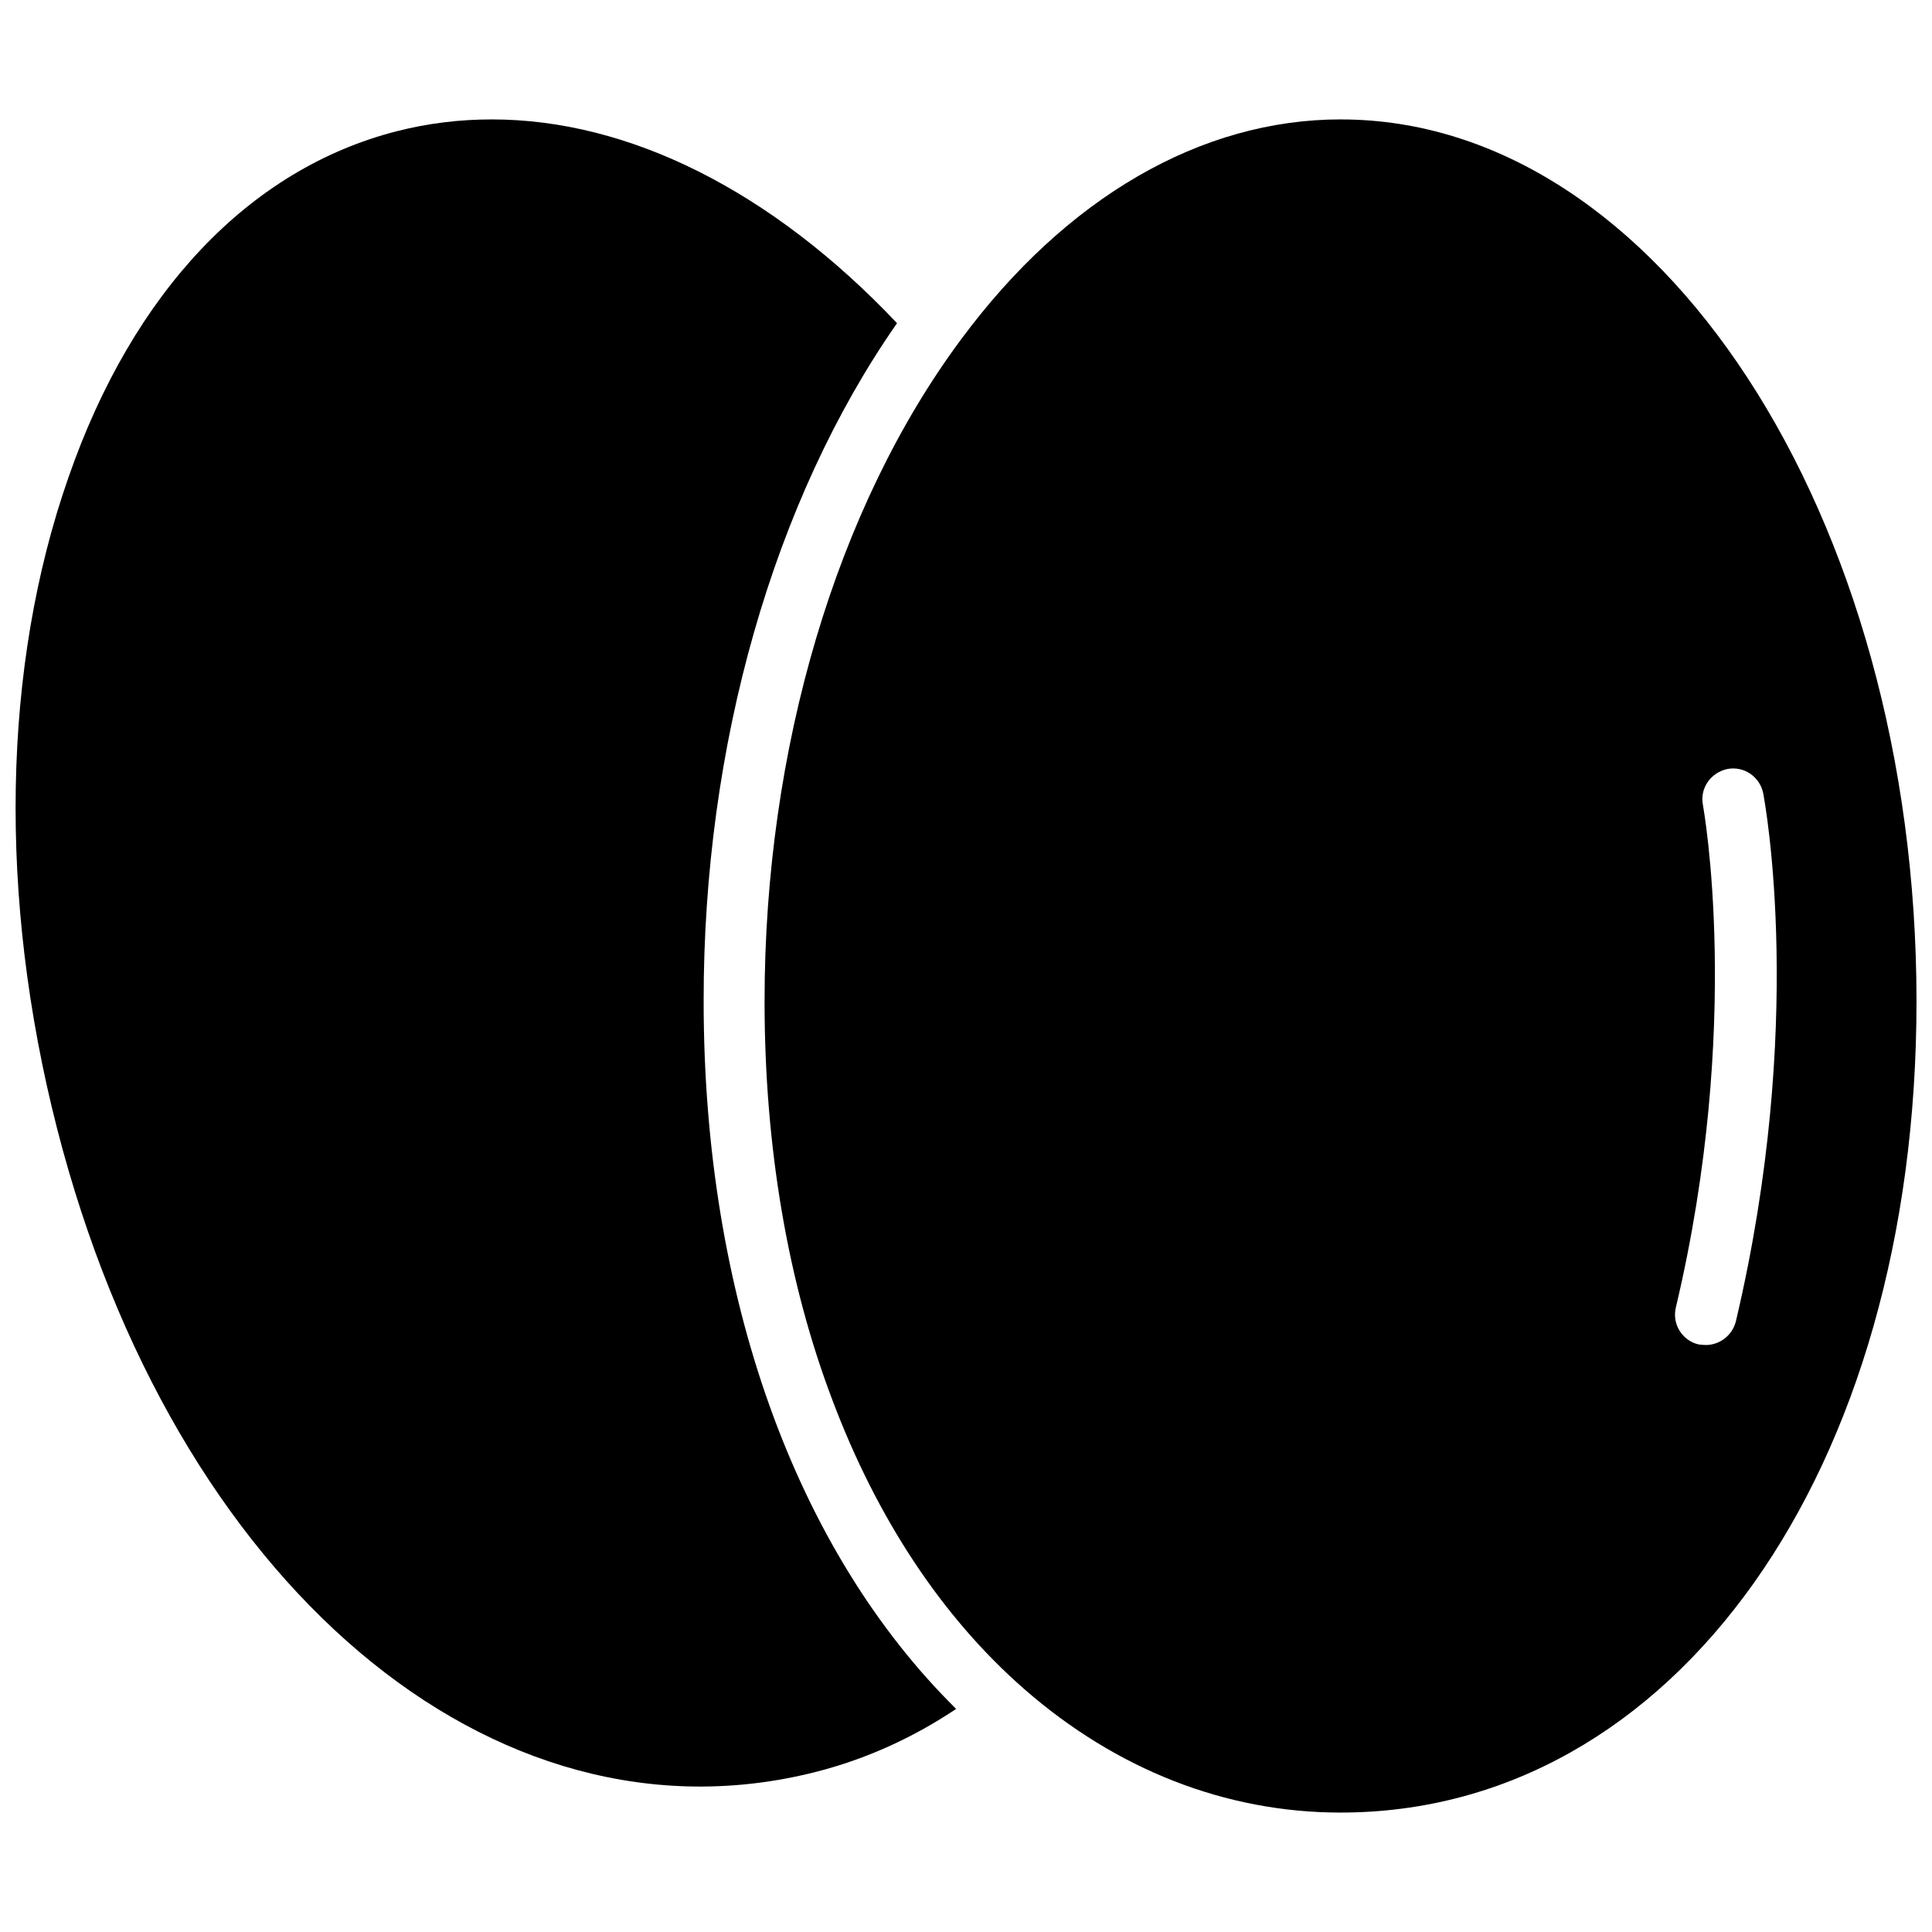 <?xml version="1.0" encoding="UTF-8"?>
<!-- Uploaded to: ICON Repo, www.iconrepo.com, Generator: ICON Repo Mixer Tools -->
<svg width="800px" height="800px" version="1.1" viewBox="144 144 512 512" xmlns="http://www.w3.org/2000/svg">
 <defs>
  <clipPath id="b">
   <path d="m148.09 175h249.91v443h-249.91z"/>
  </clipPath>
  <clipPath id="a">
   <path d="m346 175h305.9v450h-305.9z"/>
  </clipPath>
 </defs>
 <g>
  <g clip-path="url(#b)">
   <path d="m381.73 229.65c-33.297-35.188-71.16-54.004-107.38-54.004-8.5 0-17.004 1.023-25.27 3.148-38.965 10-69.824 42.512-86.906 91.633-17.633 50.301-18.656 111.55-3.07 172.55 30.938 120.76 115.48 192.39 201.13 170.59 13.305-3.387 25.742-9.055 37.156-16.688-42.668-42.117-66.914-109.66-66.914-187.51-0.078-67.777 18.5-132.8 51.246-179.72z"/>
  </g>
  <g clip-path="url(#a)">
   <path d="m499.34 175.64c-37 0-72.738 20.625-100.61 58.254-33.062 44.477-52.113 108.48-52.113 175.47 0 38.73 6.219 74.785 18.027 105.8 11.73 31.094 28.891 57.309 50.773 76.438 24.402 21.332 53.371 32.746 83.836 32.746 88.484 0 152.64-90.449 152.64-214.98 0-128.87-68.484-233.72-152.56-233.72zm96.746 324.8c-0.629 0-1.34-0.078-1.969-0.156-4.328-1.023-7.086-5.434-5.984-9.84 17.789-75.18 7.242-132.48 7.164-133.12-0.867-4.41 2.047-8.582 6.453-9.523 4.41-0.867 8.66 2.047 9.523 6.453 0.473 2.519 11.336 61.164-7.242 139.89-0.938 3.777-4.324 6.297-7.945 6.297z"/>
  </g>
 </g>
</svg>